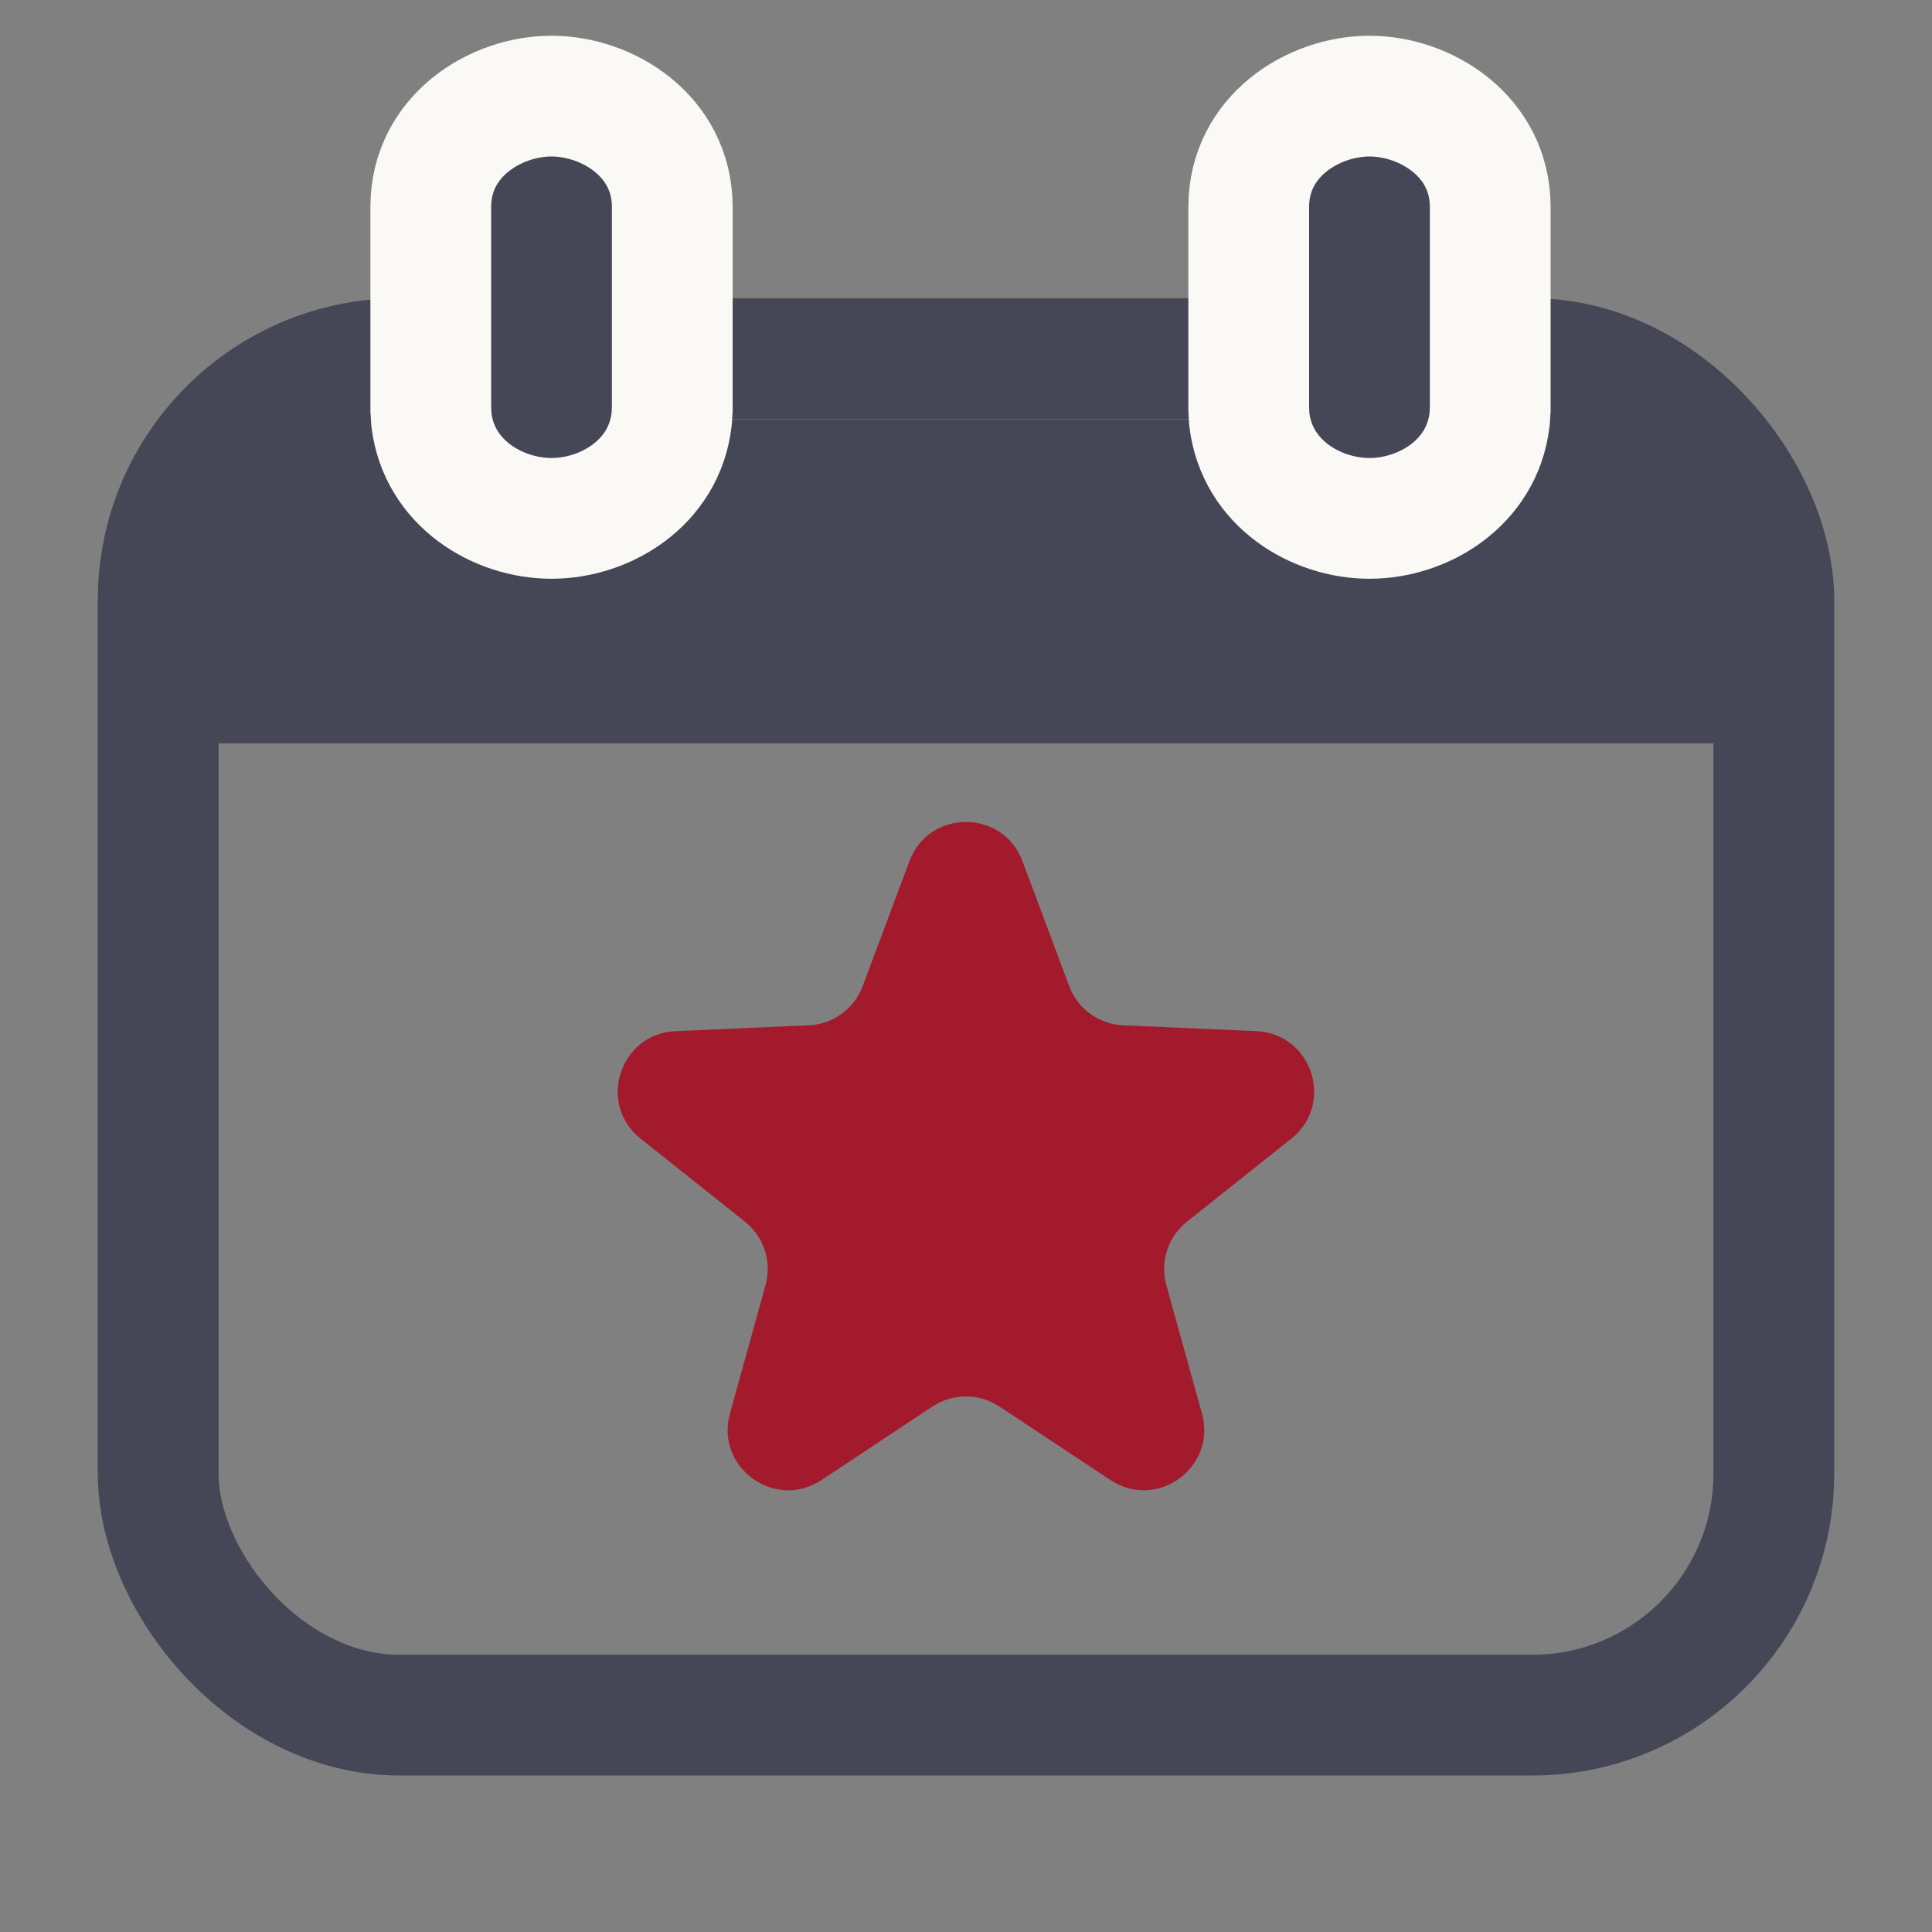 <svg width="32" height="32" viewBox="0 0 32 32" fill="none" xmlns="http://www.w3.org/2000/svg">
<rect x="0" y="0" width="32" height="32" fill="#808080" stroke="none"/>
<rect x="2.62" y="5.94" width="26.76" height="22.468" rx="4" stroke="#454756" stroke-width="2"/>
<rect x="3.224" y="6.946" width="25.621" height="5.366" fill="#454756"/>
<path d="M11.135 6.779L11.133 6.808L11.128 6.893L11.126 6.924L11.123 6.956C10.996 8.007 10.019 8.586 9.135 8.586C8.25 8.586 7.274 8.007 7.146 6.956L7.144 6.924L7.142 6.893L7.137 6.808L7.135 6.779L7.135 3.428C7.135 2.254 8.205 1.592 9.135 1.592C10.064 1.592 11.134 2.254 11.135 3.428L11.135 6.779Z" fill="#454756" stroke="#FBF9F5" stroke-width="2" stroke-linecap="round"/>
<path d="M24.683 6.779L24.681 6.808L24.676 6.893L24.674 6.924L24.671 6.956C24.544 8.007 23.567 8.586 22.683 8.586C21.798 8.586 20.822 8.007 20.694 6.956L20.691 6.924L20.689 6.893L20.685 6.808L20.683 6.779L20.683 3.428C20.683 2.254 21.753 1.592 22.683 1.592C23.612 1.592 24.682 2.254 24.683 3.428L24.683 6.779Z" fill="#454756" stroke="#FBF9F5" stroke-width="2" stroke-linecap="round"/>
<path d="M15.062 14.265C15.386 13.398 16.612 13.398 16.936 14.265L17.709 16.333C17.85 16.709 18.201 16.965 18.602 16.982L20.809 17.079C21.733 17.119 22.111 18.284 21.388 18.86L19.659 20.235C19.345 20.485 19.211 20.898 19.318 21.285L19.908 23.413C20.155 24.304 19.164 25.025 18.393 24.514L16.551 23.295C16.216 23.074 15.782 23.074 15.447 23.295L13.606 24.514C12.834 25.025 11.843 24.304 12.09 23.413L12.68 21.285C12.787 20.898 12.653 20.485 12.339 20.235L10.611 18.86C9.887 18.284 10.266 17.119 11.19 17.079L13.396 16.982C13.797 16.965 14.149 16.709 14.289 16.333L15.062 14.265Z" fill="#A31A2C"/>
</svg>
